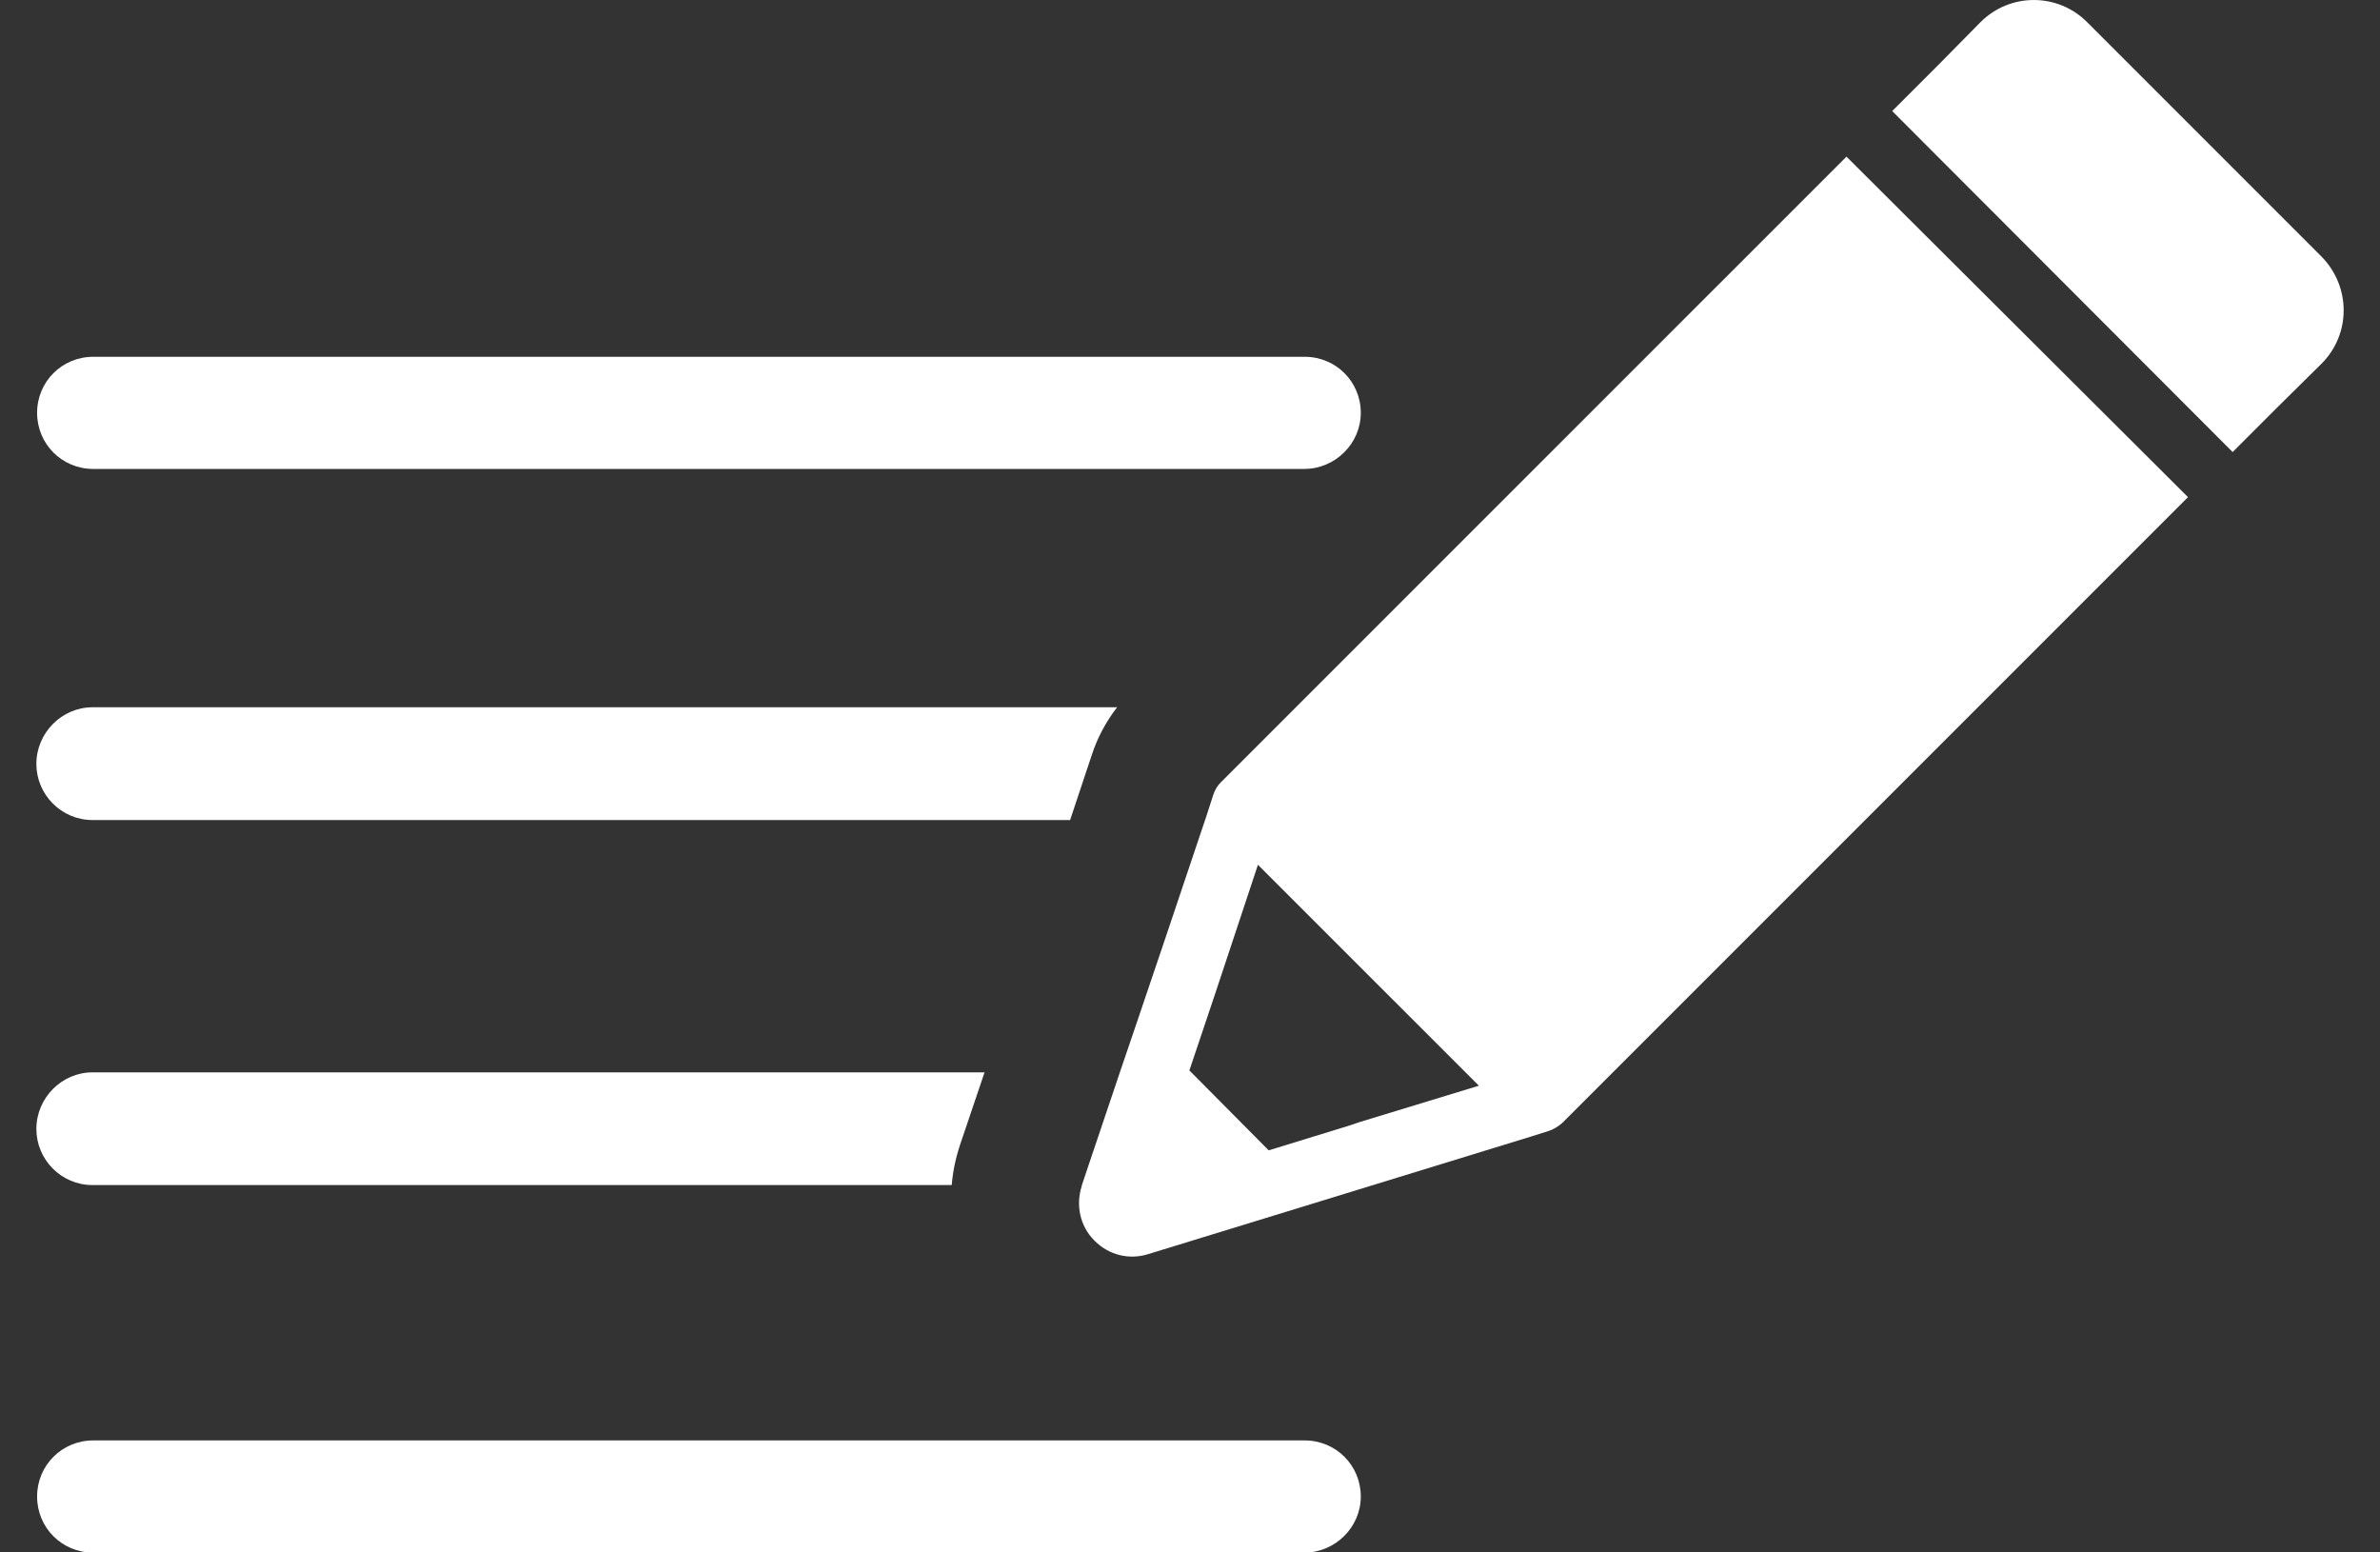 <svg width="46" height="30" viewBox="0 0 46 30" fill="none" xmlns="http://www.w3.org/2000/svg">
<rect x="0" y="0" width="46" height="30" fill="#333333" stroke="none"/>
<path d="M35.688 3.027L34.812 3.903L25.068 13.646L23.59 15.124C23.525 15.19 23.481 15.267 23.448 15.365L23.328 15.738L23.295 15.836L22.496 18.212L21.992 19.701L21.642 20.73L20.908 22.908V22.919C20.788 23.291 20.875 23.696 21.149 23.97L21.16 23.981C21.434 24.255 21.828 24.353 22.2 24.233L25.517 23.215L27.05 22.744L29.579 21.967L29.929 21.857C30.028 21.824 30.115 21.77 30.192 21.704L41.413 10.483L42.289 9.607L35.688 3.027ZM26.284 21.682L26.054 21.759L24.521 22.23L23.032 20.73L22.988 20.686L23.492 19.186L24.313 16.712L28.583 20.981L26.284 21.682Z" fill="white"/>
<path d="M44.87 7.028L44.028 7.86L43.152 8.736L36.572 2.146L37.448 1.27L38.28 0.427C38.849 -0.142 39.769 -0.142 40.338 0.427L44.87 4.959C45.44 5.539 45.44 6.459 44.87 7.028Z" fill="white"/>
<path d="M25.207 30.004H1.801C1.198 30.004 0.717 29.522 0.717 28.92C0.717 28.318 1.198 27.836 1.801 27.836H25.218C25.82 27.836 26.301 28.318 26.301 28.92C26.301 29.511 25.809 30.004 25.207 30.004Z" fill="white"/>
<path d="M1.787 20.723H19.029L18.559 22.113C18.471 22.376 18.416 22.639 18.395 22.901H1.787C1.185 22.901 0.703 22.409 0.703 21.817C0.703 21.215 1.196 20.723 1.787 20.723Z" fill="white"/>
<path d="M1.787 13.668H21.591C21.372 13.953 21.208 14.259 21.099 14.598L20.978 14.96L20.683 15.847H1.787C1.185 15.847 0.703 15.354 0.703 14.763C0.703 14.161 1.196 13.668 1.787 13.668Z" fill="white"/>
<path d="M25.207 9.062H1.801C1.198 9.062 0.717 8.58 0.717 7.978C0.717 7.376 1.198 6.895 1.801 6.895H25.218C25.82 6.895 26.301 7.376 26.301 7.978C26.301 8.57 25.809 9.062 25.207 9.062Z" fill="white"/>
</svg>
